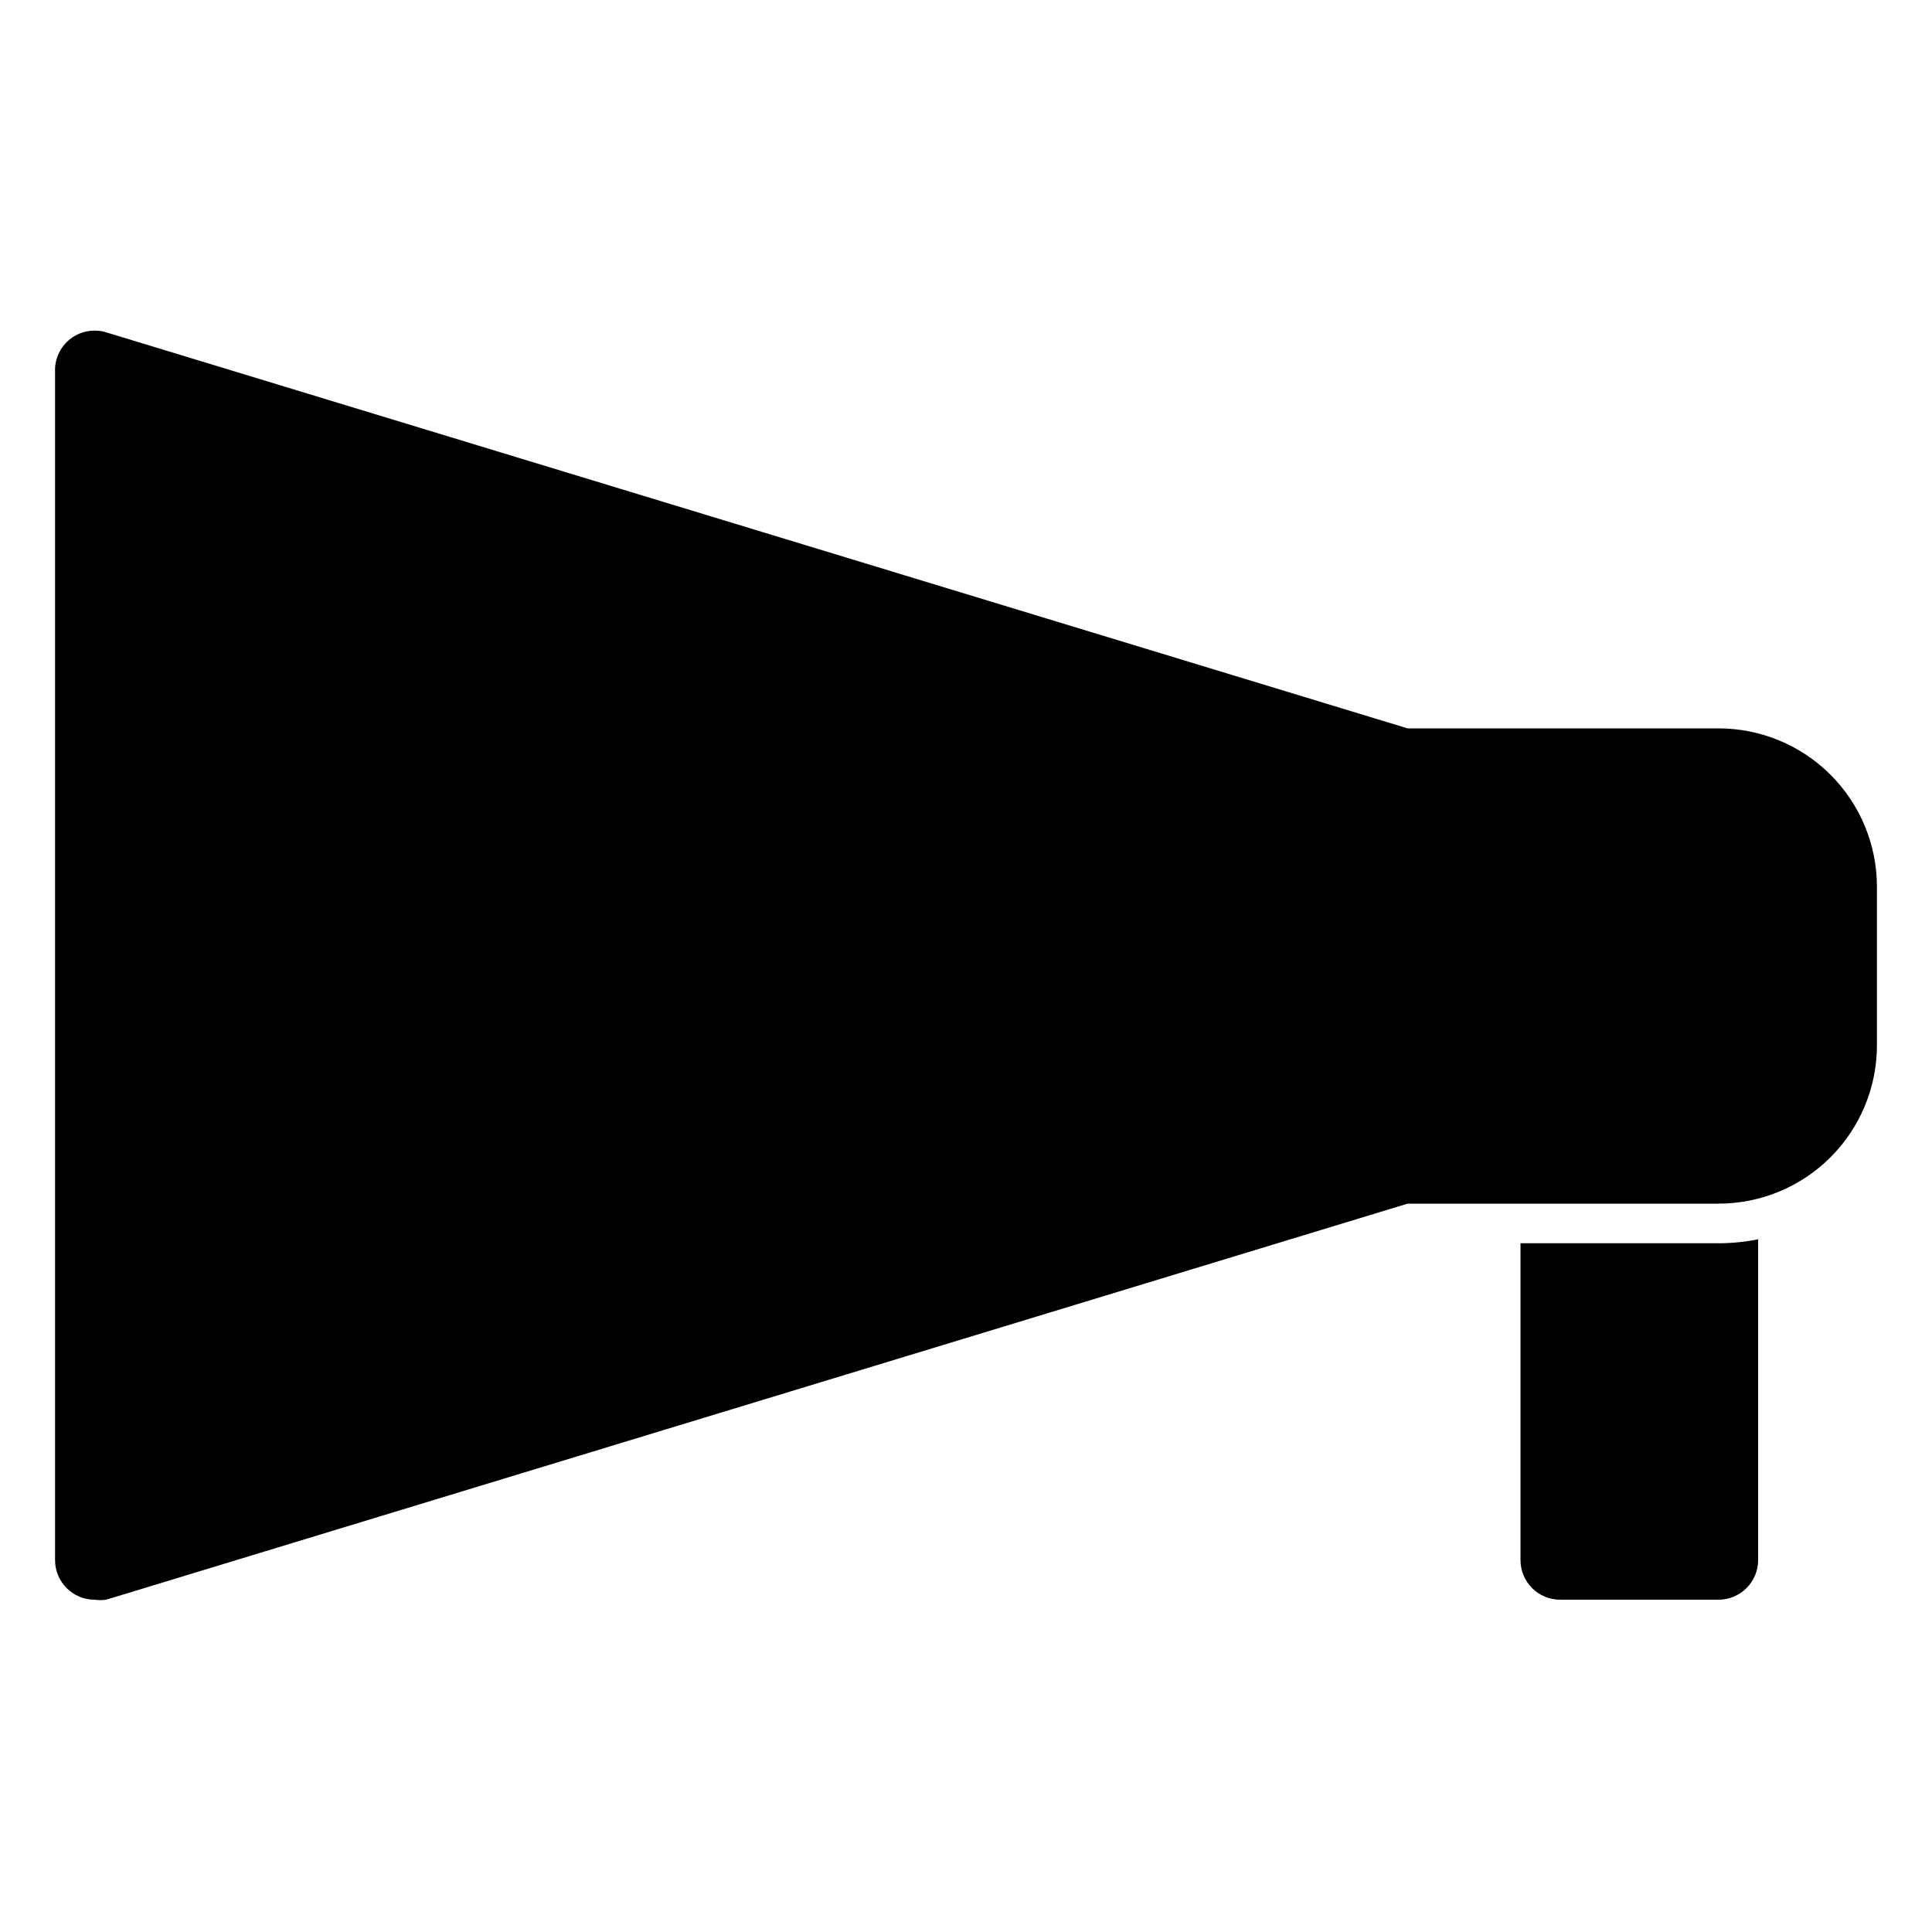 <?xml version="1.0" encoding="UTF-8"?>
<!-- Uploaded to: SVG Repo, www.svgrepo.com, Generator: SVG Repo Mixer Tools -->
<svg fill="#000000" width="800px" height="800px" version="1.1" viewBox="144 144 512 512" xmlns="http://www.w3.org/2000/svg">
 <path d="m641.41 379.01v41.984c0 11.133-4.422 21.812-12.297 29.688-7.871 7.871-18.551 12.297-29.688 12.297h-82.395l-344.9 104.96c-1.008 0.148-2.035 0.148-3.043 0-5.797 0-10.496-4.699-10.496-10.496v-314.88c-0.148-3.402 1.363-6.664 4.055-8.75 2.691-2.086 6.227-2.738 9.484-1.746l344.9 104.96h82.395c11.137 0 21.816 4.422 29.688 12.297 7.875 7.871 12.297 18.551 12.297 29.688zm-41.984 94.465h-52.48v83.969-0.004c0 2.785 1.105 5.453 3.074 7.422s4.641 3.074 7.422 3.074h41.984c2.785 0 5.453-1.105 7.422-3.074s3.074-4.637 3.074-7.422v-85.016c-3.453 0.699-6.969 1.051-10.496 1.051z"/>
</svg>